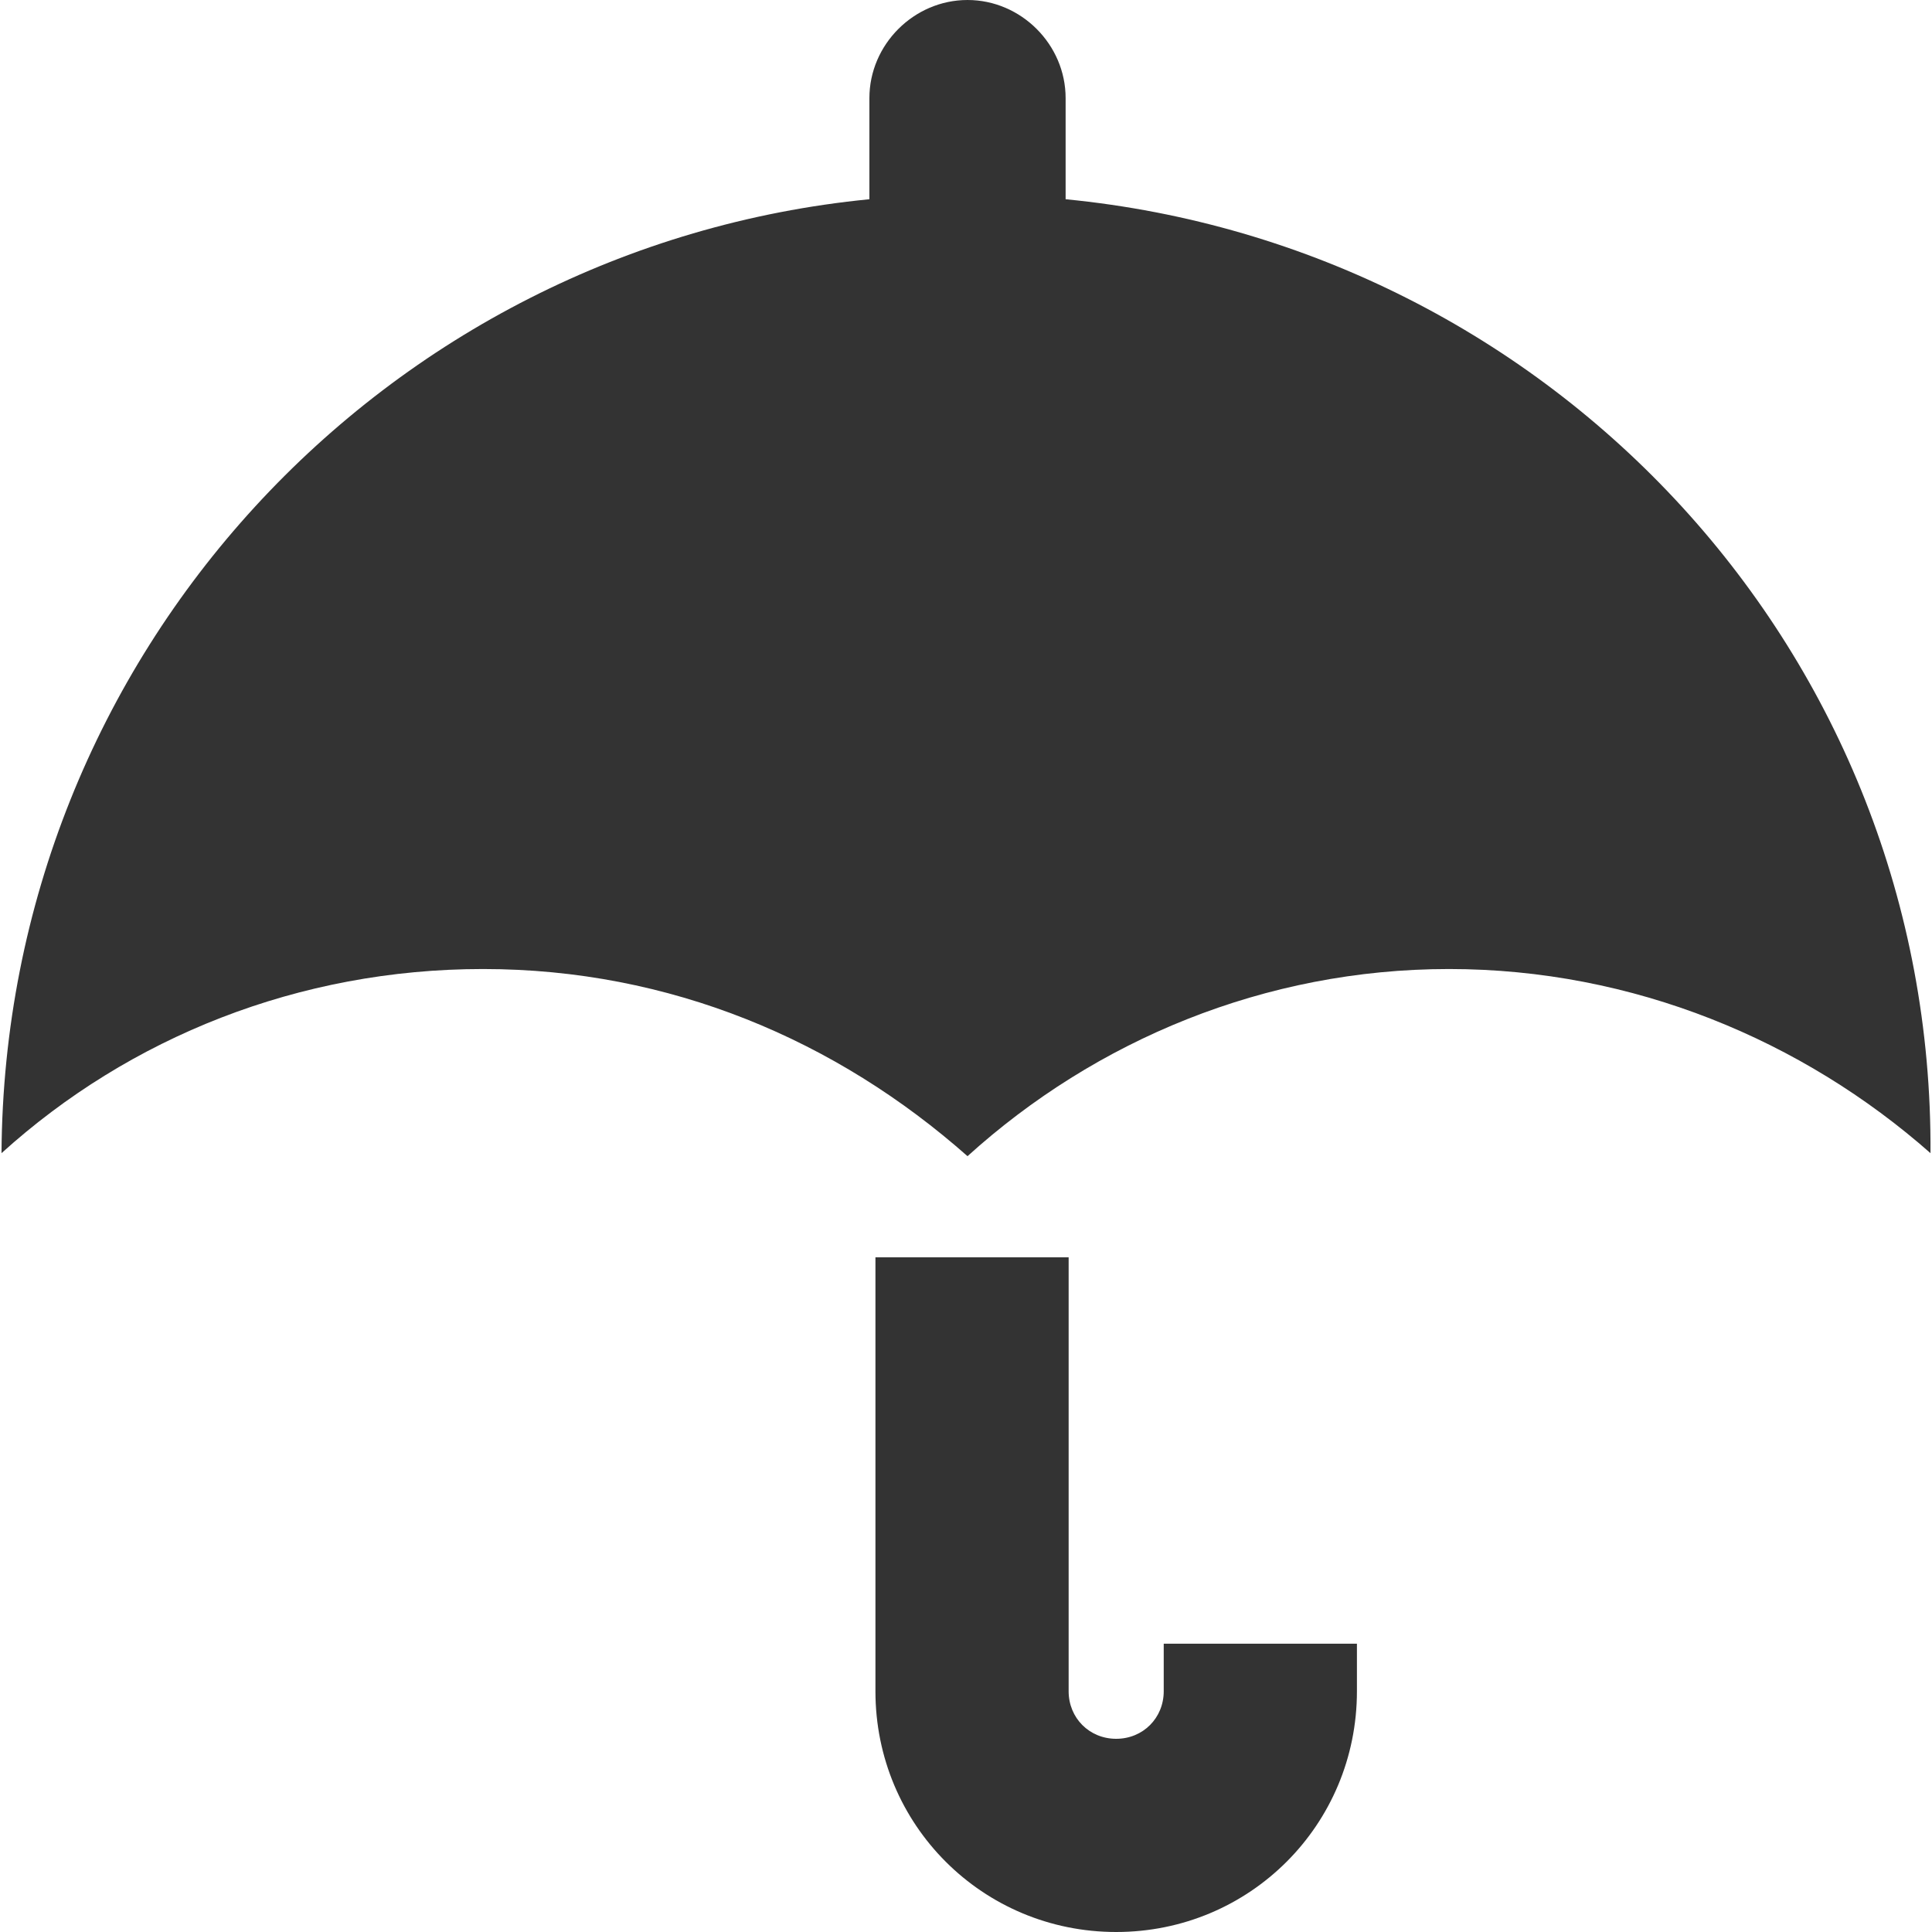 <?xml version="1.0" encoding="utf-8"?>
<!-- Generator: Adobe Illustrator 24.1.1, SVG Export Plug-In . SVG Version: 6.00 Build 0)  -->
<svg version="1.1" id="Layer_1" xmlns="http://www.w3.org/2000/svg" xmlns:xlink="http://www.w3.org/1999/xlink" x="0px" y="0px"
	 viewBox="0 0 512 512" style="enable-background:new 0 0 512 512;" xml:space="preserve">
<style type="text/css">
	.st0{fill:#333333;}
</style>
<g id="XMLID_1_">
	<path id="XMLID_3_" class="st0" d="M308.4,448.2c0,7.1-5.5,12.6-12.6,12.6c-7.1,0-12.6-5.5-12.6-12.6v-115H232v115
		c0,35.4,28.4,63.8,63.8,63.8s63.8-28.4,63.8-63.8v-12.6h-51.2V448.2z"/>
	<path id="XMLID_4_" class="st0" d="M282.4,52.8V26c0-14.2-11.8-26-26-26c-14.2,0-26,11.8-26,26v26.8C102,65.4,1.2,173.3,0.4,305.6
		c33.9-30.7,78.8-48.8,127.6-48.8c49.6,0,93.7,18.9,128.4,49.6c33.9-30.7,78.8-49.6,127.6-49.6c48.8,0,93.7,18.9,127.6,48.8
		C512.4,173.3,411.6,65.4,282.4,52.8z"/>
</g>
</svg>
